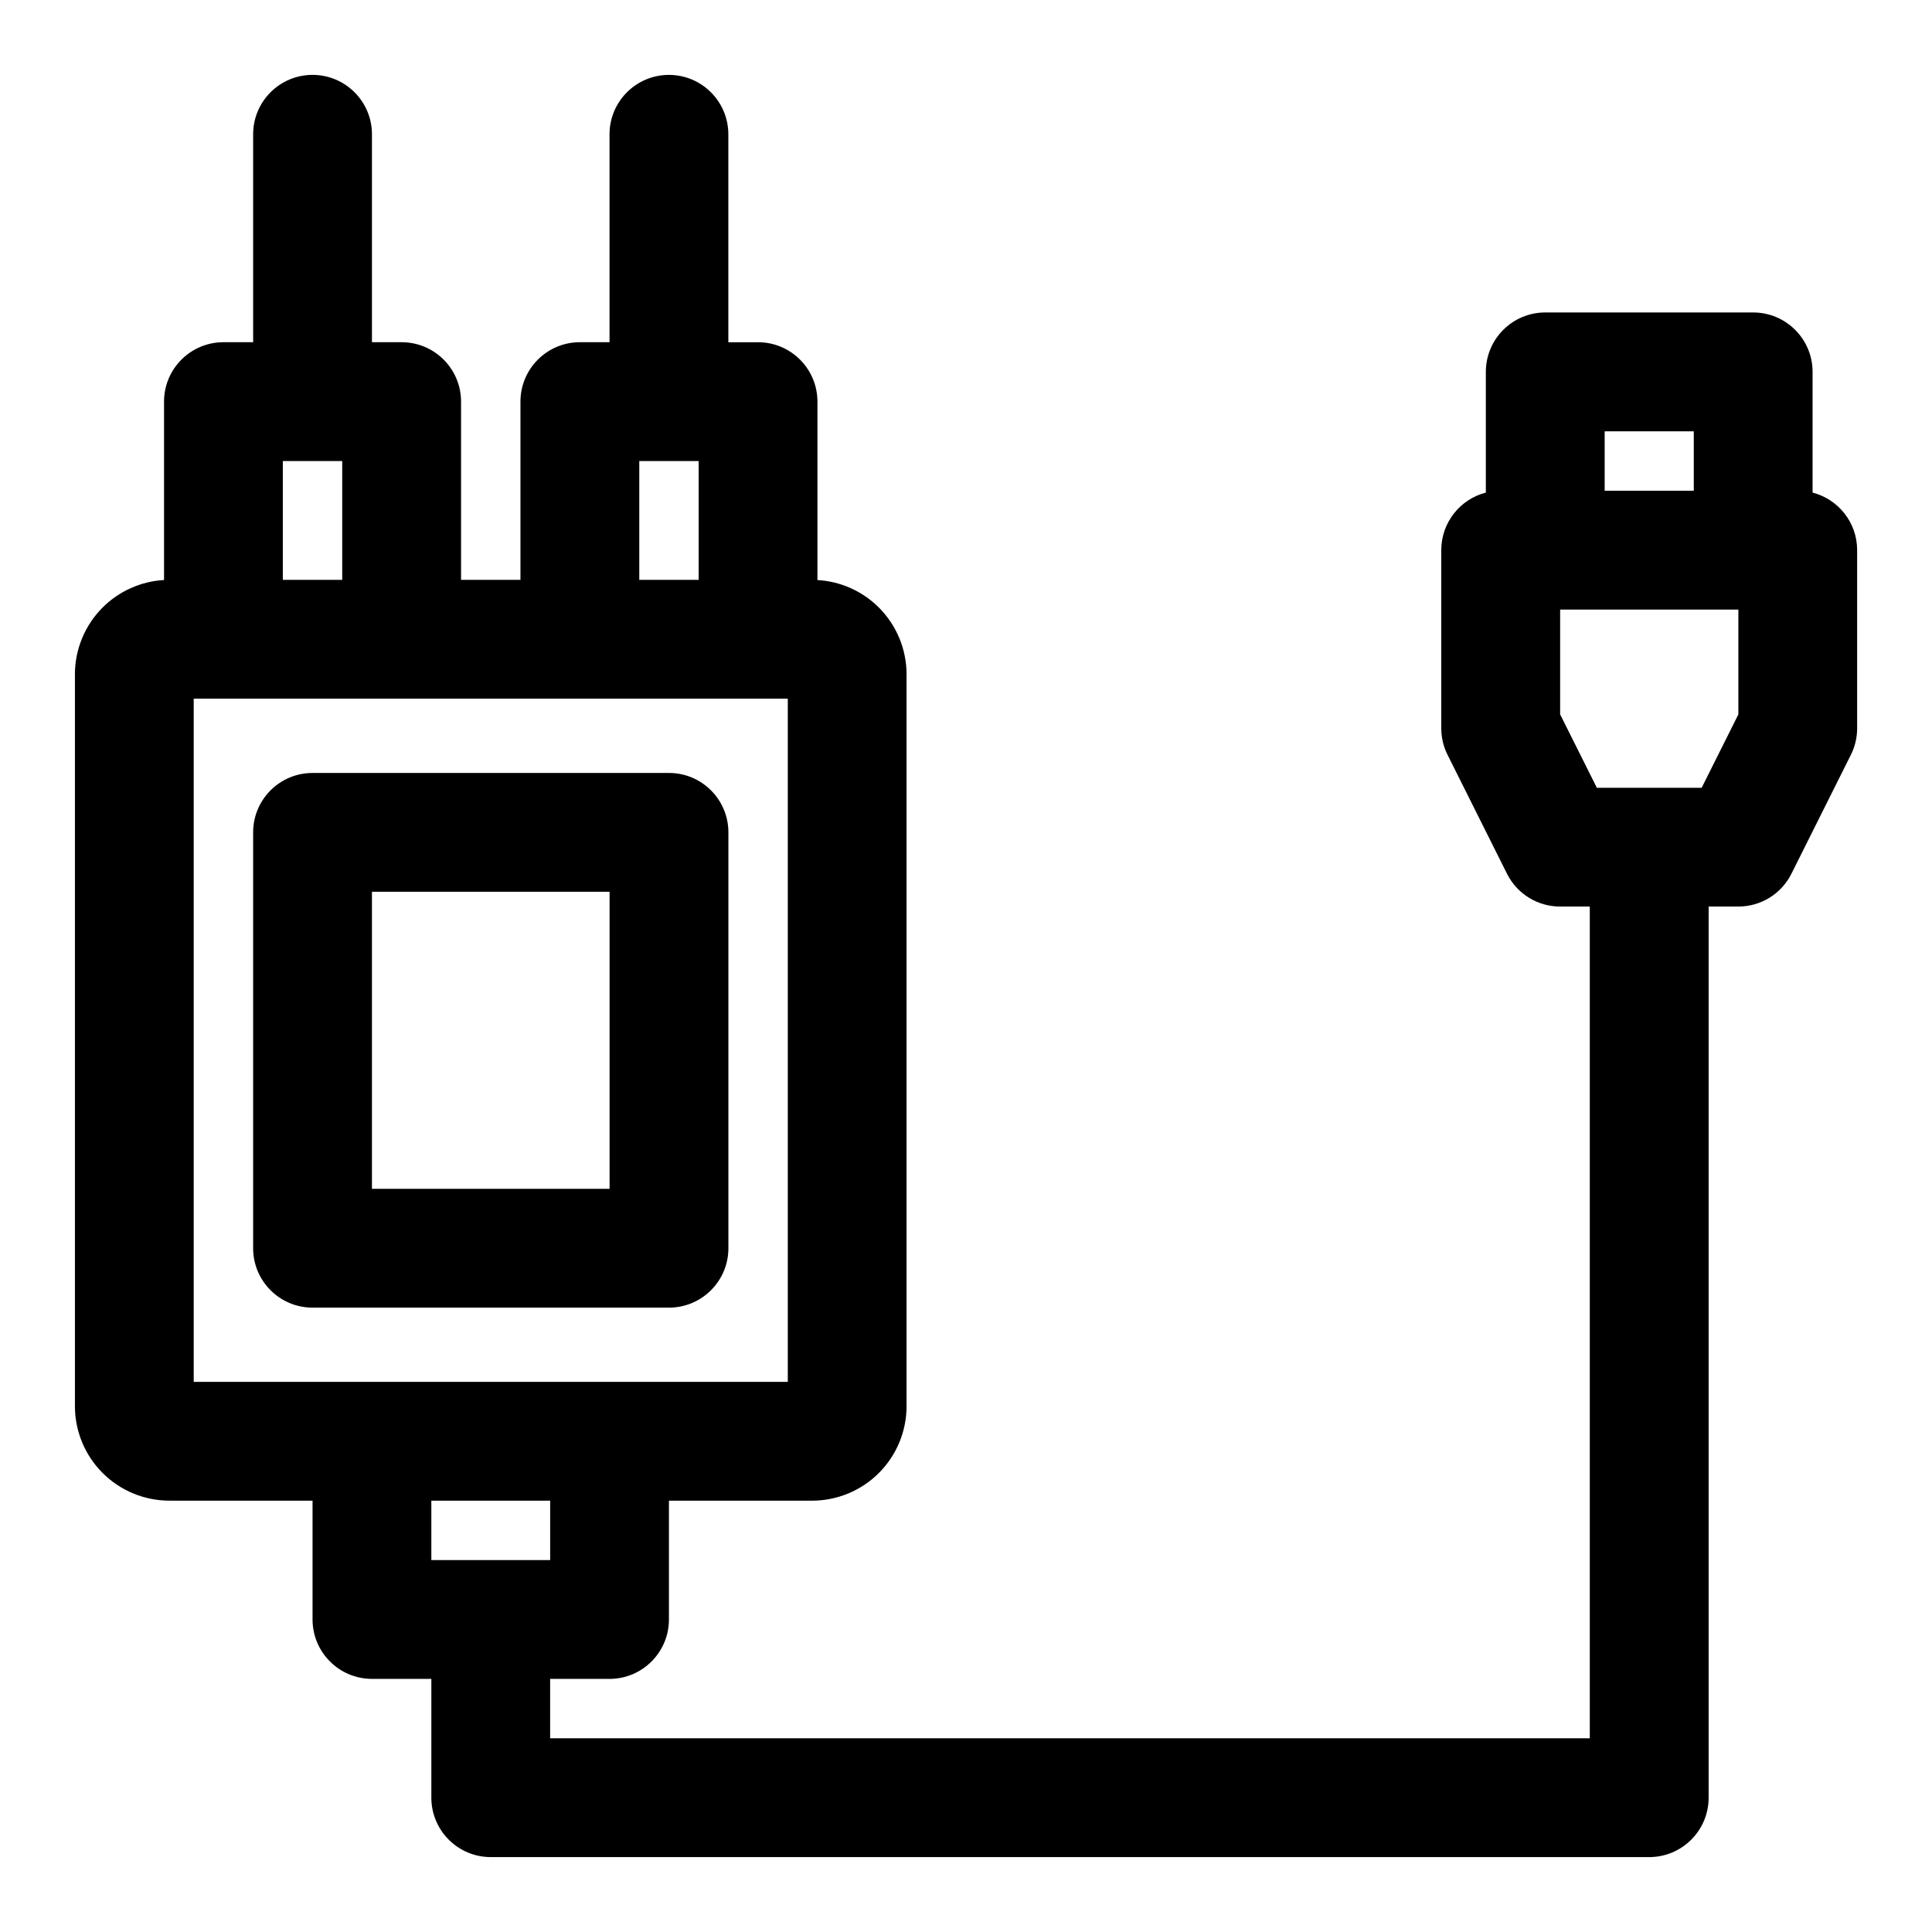 <?xml version="1.0" encoding="UTF-8"?>
<!-- Uploaded to: SVG Repo, www.svgrepo.com, Generator: SVG Repo Mixer Tools -->
<svg fill="#000000" width="800px" height="800px" version="1.1" viewBox="144 144 512 512" xmlns="http://www.w3.org/2000/svg">
 <path d="m305.54 234.69h-7.871c-8.691 0-15.742 7.055-15.742 15.742v47.23h-15.742v-47.23c0-8.691-7.055-15.742-15.742-15.742h-7.871v-55.105c0-8.691-7.055-15.742-15.742-15.742-8.691 0-15.742 7.055-15.742 15.742v55.105h-7.871c-8.691 0-15.742 7.055-15.742 15.742v47.281c-6.125 0.348-11.918 2.93-16.281 7.289-4.691 4.691-7.336 11.066-7.336 17.695v193.96c0 6.629 2.644 13.004 7.336 17.695 4.691 4.691 11.066 7.336 17.695 7.336h37.941v31.488c0 8.691 7.055 15.742 15.742 15.742h15.742v31.488c0 8.691 7.055 15.742 15.742 15.742h307.01c8.691 0 15.742-7.055 15.742-15.742v-236.16h7.871c5.969 0 11.414-3.371 14.074-8.707l15.742-31.488c1.102-2.188 1.668-4.598 1.668-7.039v-47.23c0-7.336-5.023-13.492-11.809-15.242v-31.992c0-8.691-7.055-15.742-15.742-15.742h-55.105c-8.691 0-15.742 7.055-15.742 15.742v31.992c-6.785 1.746-11.809 7.902-11.809 15.242v47.23c0 2.441 0.566 4.848 1.668 7.039l15.742 31.488c2.66 5.336 8.109 8.707 14.074 8.707h7.871v220.42h-275.52v-15.742h15.742c8.691 0 15.742-7.055 15.742-15.742v-31.488h37.941c6.629 0 13.004-2.644 17.695-7.336s7.336-11.066 7.336-17.695v-193.96c0-6.629-2.644-13.004-7.336-17.695-4.359-4.359-10.156-6.941-16.281-7.289v-47.281c0-8.691-7.055-15.742-15.742-15.742h-7.871v-55.105c0-8.691-7.055-15.742-15.742-15.742-8.691 0-15.742 7.055-15.742 15.742v55.105zm-36.73 307.01h20.988v15.742h-31.488v-15.742zm83.965-212.54h-157.44v181.05h157.44zm-15.742 35.426c0-8.691-7.055-15.742-15.742-15.742h-94.465c-8.691 0-15.742 7.055-15.742 15.742v110.21c0 8.691 7.055 15.742 15.742 15.742h94.465c8.691 0 15.742-7.055 15.742-15.742zm-31.488 15.742v78.719h-62.977v-78.719zm299.14-74.785v27.773l-9.73 19.461h-27.773l-9.73-19.461v-27.773zm-291.27-39.359h15.742v31.488h-15.742v-31.488zm-94.465 0h15.742v31.488h-15.742v-31.488zm373.92-7.871v15.742h-23.617v-15.742z" fill-rule="evenodd"/>
</svg>